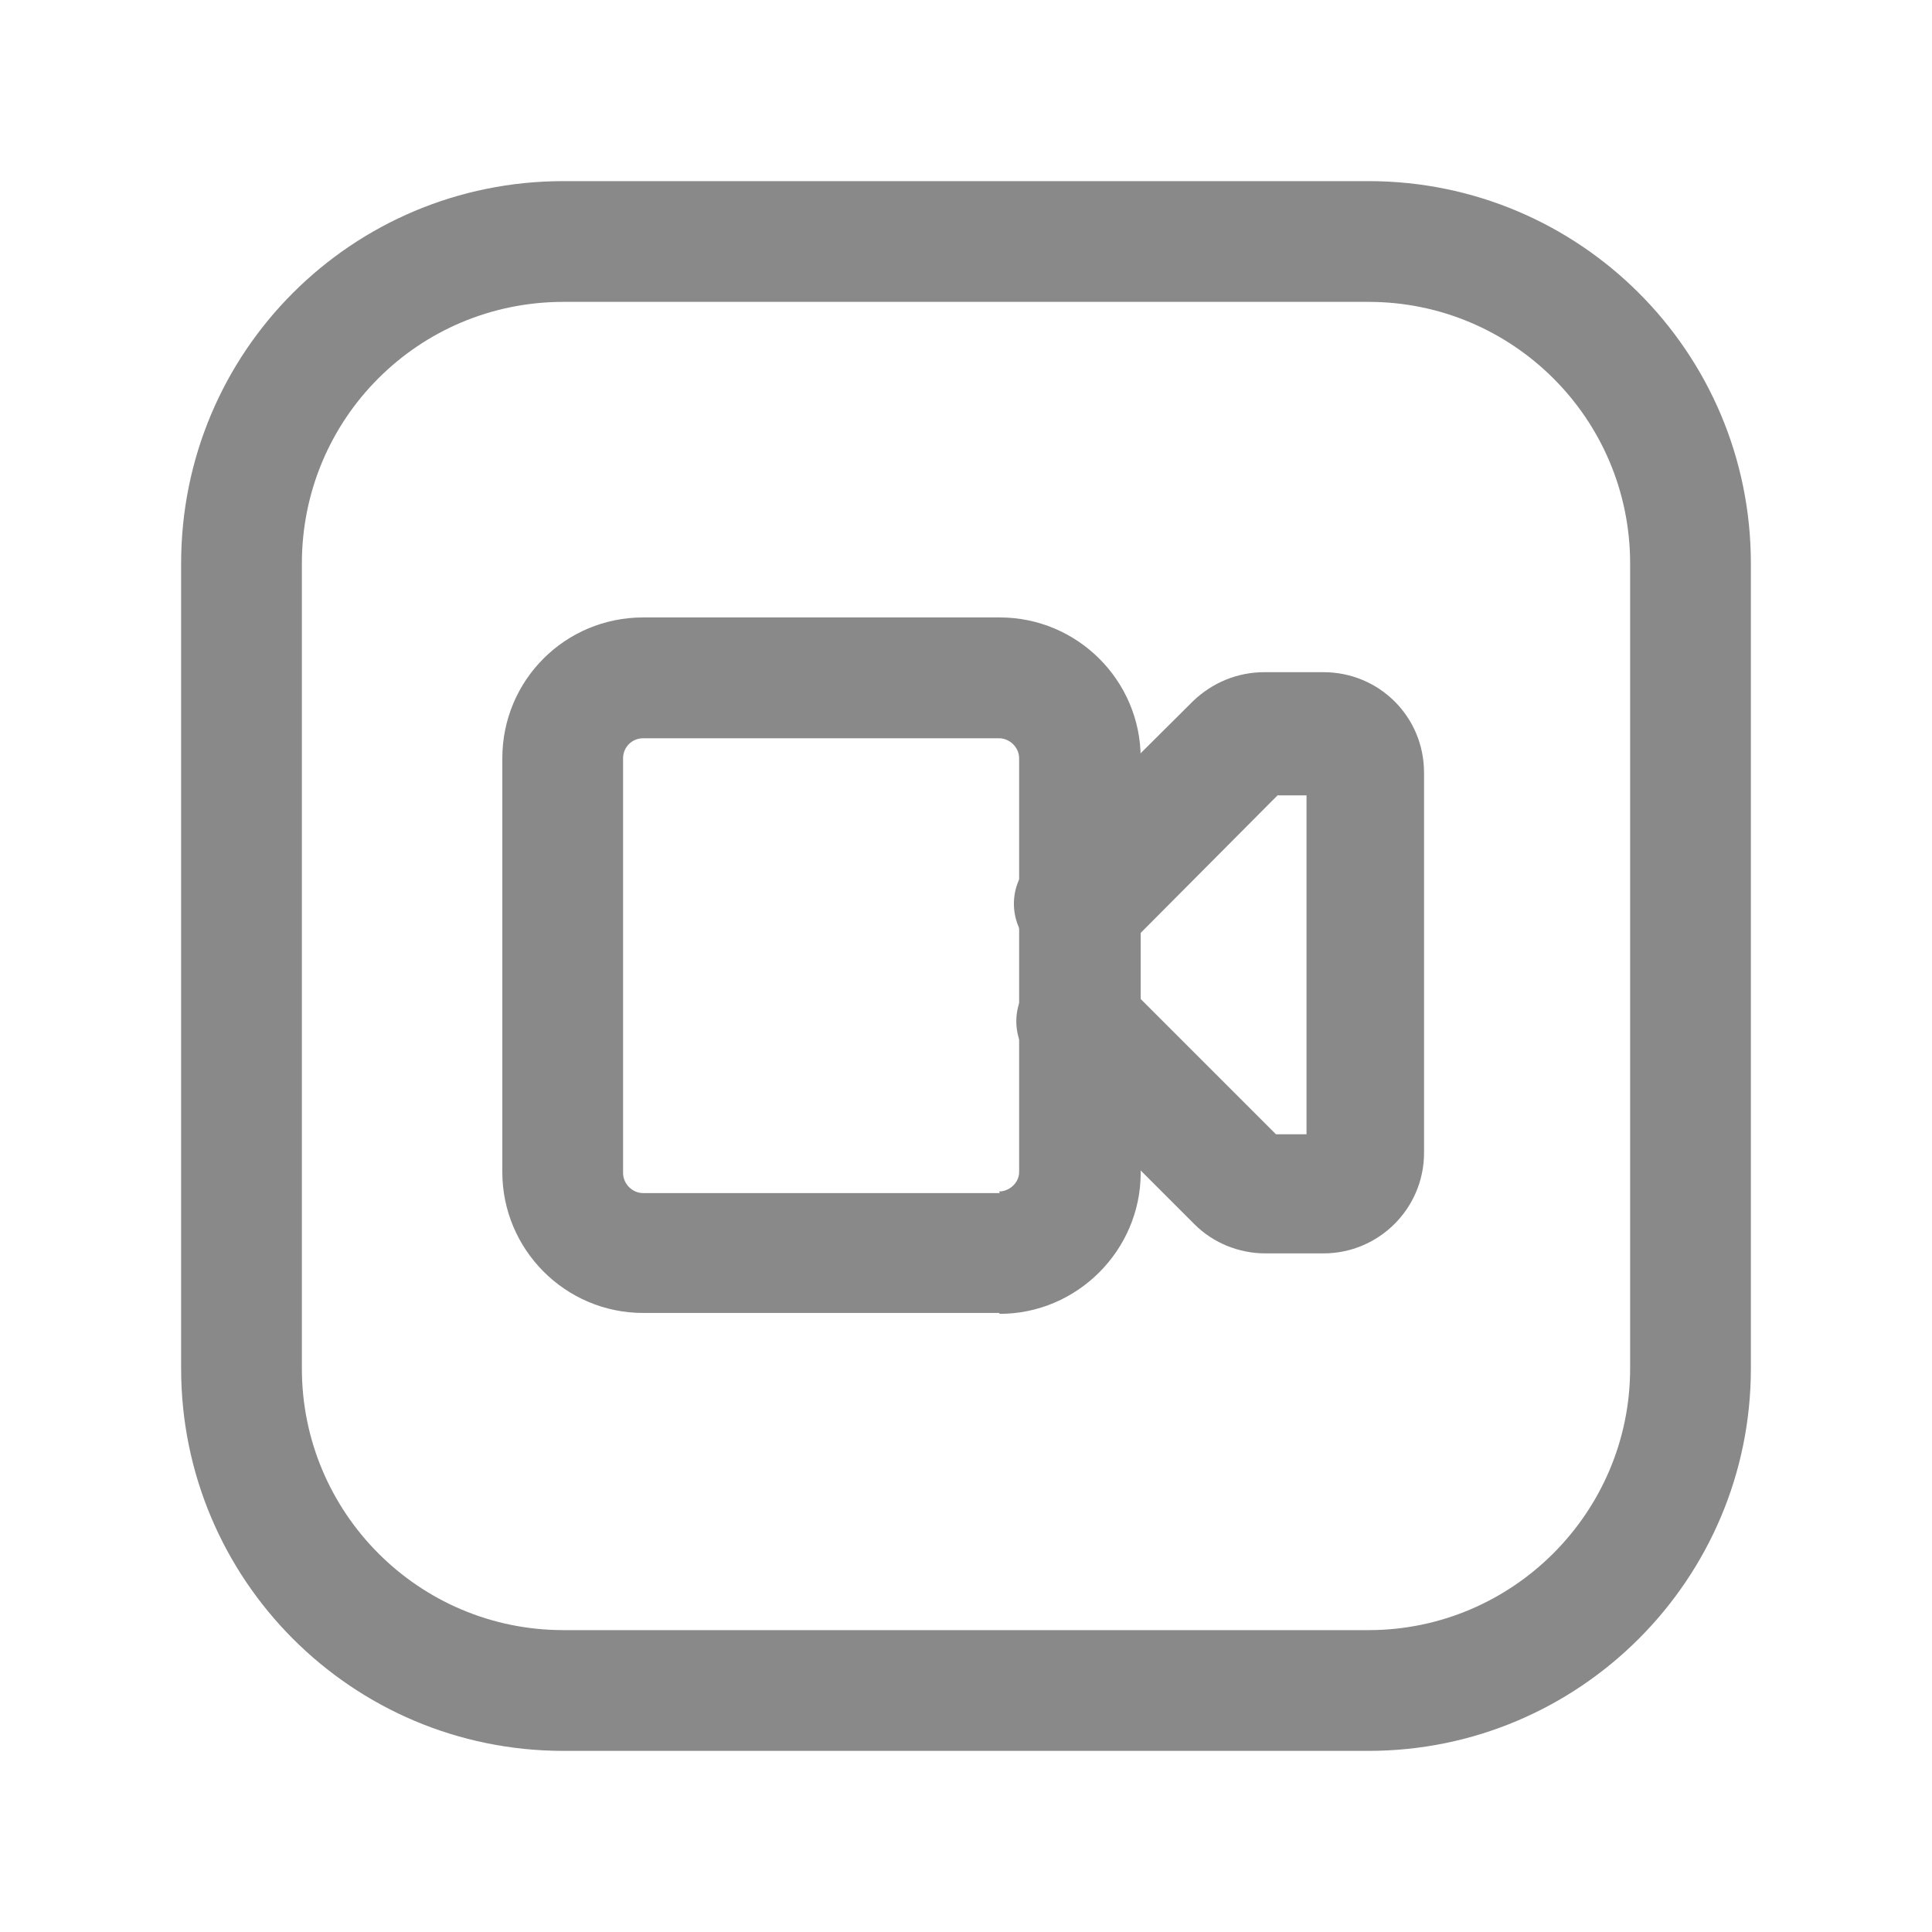 <svg viewBox="0 0 24 24" xmlns="http://www.w3.org/2000/svg"><g fill="#898989"><path d="M12.42 14.821H7.99c-.14 0-.25-.12-.25-.25v-5.15c0-.14.11-.25.25-.25h4.42c.13 0 .25.11.25.25v5.14c0 .13-.12.24-.25.24Zm0 1.5c.96 0 1.75-.79 1.75-1.75V9.42c0-.97-.79-1.75-1.75-1.75H7.99c-.97 0-1.75.78-1.75 1.75v5.14c0 .96.78 1.75 1.75 1.75h4.42Z"/><path d="M13.95 11.81l1.99-2c-.05.04-.12.07-.18.07h.72c-.14 0-.25-.12-.25-.25v4.71c0-.14.11-.25.25-.25h-.73c.06 0 .12.02.17.07l-2-2c-.3-.3-.77-.3-1.07 0 -.3.29-.3.76 0 1.06l1.99 1.99c.23.23.55.36.88.36h.72c.69 0 1.25-.56 1.25-1.25V9.6c0-.7-.56-1.25-1.25-1.25h-.73c-.34 0-.65.13-.89.36l-2 1.99c-.3.29-.3.76 0 1.06 .29.29.76.29 1.06 0Z"/><path d="M17 20.25H7c-1.8 0-3.25-1.46-3.25-3.25V7C3.75 5.2 5.2 3.75 7 3.75h10c1.79 0 3.25 1.45 3.25 3.25v10c0 1.79-1.46 3.25-3.25 3.25Zm0 1.5c2.62 0 4.75-2.13 4.75-4.75V7c0-2.63-2.13-4.75-4.75-4.75H7C4.37 2.25 2.25 4.37 2.25 7v10c0 2.62 2.12 4.75 4.75 4.75h10Z"/></g><path fill="none" d="M0 0h24v24H0V0Z"/></svg>